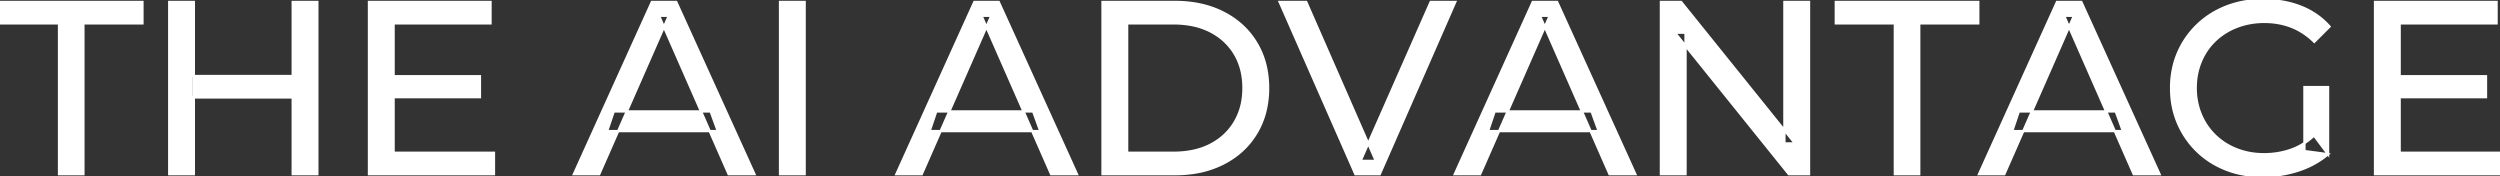 <svg width="1016.3" height="71.601" viewBox="0 0 1016.3 71.601" xmlns="http://www.w3.org/2000/svg"><rect x="0" y="0" width="1016.3" height="71.601" fill="#333333" stroke="none"/><g id="svgGroup" stroke-linecap="round" fill-rule="evenodd" font-size="9pt" stroke="#ffffff" stroke-width="0.25mm" fill="#ffffff" style="stroke:#ffffff;stroke-width:0.25mm;fill:#ffffff"><path d="M 685.2 70.801 L 675.2 70.801 L 675.2 0.801 L 683.4 0.801 L 729.7 58.301 L 725.4 58.301 L 725.4 0.801 L 735.4 0.801 L 735.4 70.801 L 727.2 70.801 L 680.9 13.301 L 685.2 13.301 L 685.2 70.801 Z M 946.4 62.701 L 936.8 61.401 L 936.8 35.401 L 946.4 35.401 L 946.4 62.701 L 940.7 55.101 A 30.692 30.692 0 0 1 938.739 56.782 A 25.548 25.548 0 0 1 931.15 60.951 Q 926 62.701 920.4 62.701 A 34.562 34.562 0 0 1 918.182 62.63 A 29.331 29.331 0 0 1 909.3 60.701 Q 904.2 58.701 900.45 55.051 Q 896.7 51.401 894.65 46.451 A 26.264 26.264 0 0 1 894.006 44.727 A 27.974 27.974 0 0 1 892.6 35.801 A 31.85 31.85 0 0 1 892.641 34.186 A 27.309 27.309 0 0 1 894.65 25.051 Q 896.7 20.101 900.45 16.501 A 25.38 25.38 0 0 1 901.687 15.388 A 26.949 26.949 0 0 1 909.35 10.901 A 28.408 28.408 0 0 1 912.356 9.923 A 31.657 31.657 0 0 1 920.5 8.901 Q 926.4 8.901 931.45 10.851 A 25.335 25.335 0 0 1 935.206 12.673 A 29.42 29.42 0 0 1 940.8 17.001 L 947 10.801 Q 942.2 5.401 935.3 2.701 A 37.634 37.634 0 0 0 929.696 1.003 A 44.386 44.386 0 0 0 920.1 0.001 A 47.353 47.353 0 0 0 915.598 0.21 A 38.97 38.97 0 0 0 905.1 2.651 Q 898.3 5.301 893.25 10.151 Q 888.2 15.001 885.4 21.501 A 33.027 33.027 0 0 0 883.749 26.34 A 37.816 37.816 0 0 0 882.6 35.801 A 41.385 41.385 0 0 0 882.716 38.916 A 34.657 34.657 0 0 0 885.4 50.101 Q 888.2 56.601 893.2 61.451 Q 898.2 66.301 905 68.951 A 37.281 37.281 0 0 0 910.283 70.565 A 43.291 43.291 0 0 0 919.9 71.601 Q 927.3 71.601 934.25 69.351 A 40.524 40.524 0 0 0 935.538 68.91 A 35.119 35.119 0 0 0 946.4 62.701 Z M 560.9 70.801 L 551 70.801 L 520.2 0.801 L 531 0.801 L 559.3 65.401 L 553.1 65.401 L 581.6 0.801 L 591.6 0.801 L 560.9 70.801 Z M 243.6 70.801 L 233.3 70.801 L 265 0.801 L 274.9 0.801 L 306.7 70.801 L 296.2 70.801 L 267.9 6.401 L 271.9 6.401 L 243.6 70.801 Z M 374.7 70.801 L 364.4 70.801 L 396.1 0.801 L 406 0.801 L 437.8 70.801 L 427.3 70.801 L 399 6.401 L 403 6.401 L 374.7 70.801 Z M 601.7 70.801 L 591.4 70.801 L 623.1 0.801 L 633 0.801 L 664.8 70.801 L 654.3 70.801 L 626 6.401 L 630 6.401 L 601.7 70.801 Z M 814.8 70.801 L 804.5 70.801 L 836.2 0.801 L 846.1 0.801 L 877.9 70.801 L 867.4 70.801 L 839.1 6.401 L 843.1 6.401 L 814.8 70.801 Z M 200.8 70.801 L 150 70.801 L 150 0.801 L 199.4 0.801 L 199.4 9.501 L 160 9.501 L 160 62.101 L 200.8 62.101 L 200.8 70.801 Z M 1016.3 70.801 L 965.5 70.801 L 965.5 0.801 L 1014.9 0.801 L 1014.9 9.501 L 975.5 9.501 L 975.5 62.101 L 1016.3 62.101 L 1016.3 70.801 Z M 33.9 70.801 L 24 70.801 L 24 9.501 L 0 9.501 L 0 0.801 L 57.9 0.801 L 57.9 9.501 L 33.9 9.501 L 33.9 70.801 Z M 780.2 70.801 L 770.3 70.801 L 770.3 9.501 L 746.3 9.501 L 746.3 0.801 L 804.2 0.801 L 804.2 9.501 L 780.2 9.501 L 780.2 70.801 Z M 477.7 70.801 L 448.2 70.801 L 448.2 0.801 L 477.7 0.801 Q 488.9 0.801 497.45 5.201 Q 506 9.601 510.75 17.501 Q 515.5 25.401 515.5 35.801 A 38.623 38.623 0 0 1 514.237 45.861 A 32.051 32.051 0 0 1 510.75 54.101 Q 506 62.001 497.45 66.401 A 39.305 39.305 0 0 1 485.087 70.281 A 50.766 50.766 0 0 1 477.7 70.801 Z M 458.2 9.501 L 458.2 62.101 L 477.1 62.101 Q 485.8 62.101 492.15 58.801 Q 498.5 55.501 502 49.551 A 25.337 25.337 0 0 0 505.281 39.585 A 31.946 31.946 0 0 0 505.5 35.801 A 30.094 30.094 0 0 0 504.652 28.508 A 24.09 24.09 0 0 0 502 22.001 Q 498.5 16.101 492.15 12.801 A 28.553 28.553 0 0 0 483.902 10.066 A 39.049 39.049 0 0 0 477.1 9.501 L 458.2 9.501 Z M 129 70.801 L 119 70.801 L 119 0.801 L 129 0.801 L 129 70.801 Z M 78.8 70.801 L 68.8 70.801 L 68.8 0.801 L 78.8 0.801 L 78.8 70.801 Z M 327.1 70.801 L 317.1 70.801 L 317.1 0.801 L 327.1 0.801 L 327.1 70.801 Z M 119.9 39.601 L 77.8 39.601 L 77.8 30.901 L 119.9 30.901 L 119.9 39.601 Z M 291.8 53.301 L 246.8 53.301 L 249.5 45.301 L 288.9 45.301 L 291.8 53.301 Z M 422.9 53.301 L 377.9 53.301 L 380.6 45.301 L 420 45.301 L 422.9 53.301 Z M 649.9 53.301 L 604.9 53.301 L 607.6 45.301 L 647 45.301 L 649.9 53.301 Z M 863 53.301 L 818 53.301 L 820.7 45.301 L 860.1 45.301 L 863 53.301 Z M 195.1 39.501 L 159.1 39.501 L 159.1 31.001 L 195.1 31.001 L 195.1 39.501 Z M 1010.6 39.501 L 974.6 39.501 L 974.6 31.001 L 1010.6 31.001 L 1010.6 39.501 Z" vector-effect="non-scaling-stroke"/></g></svg>